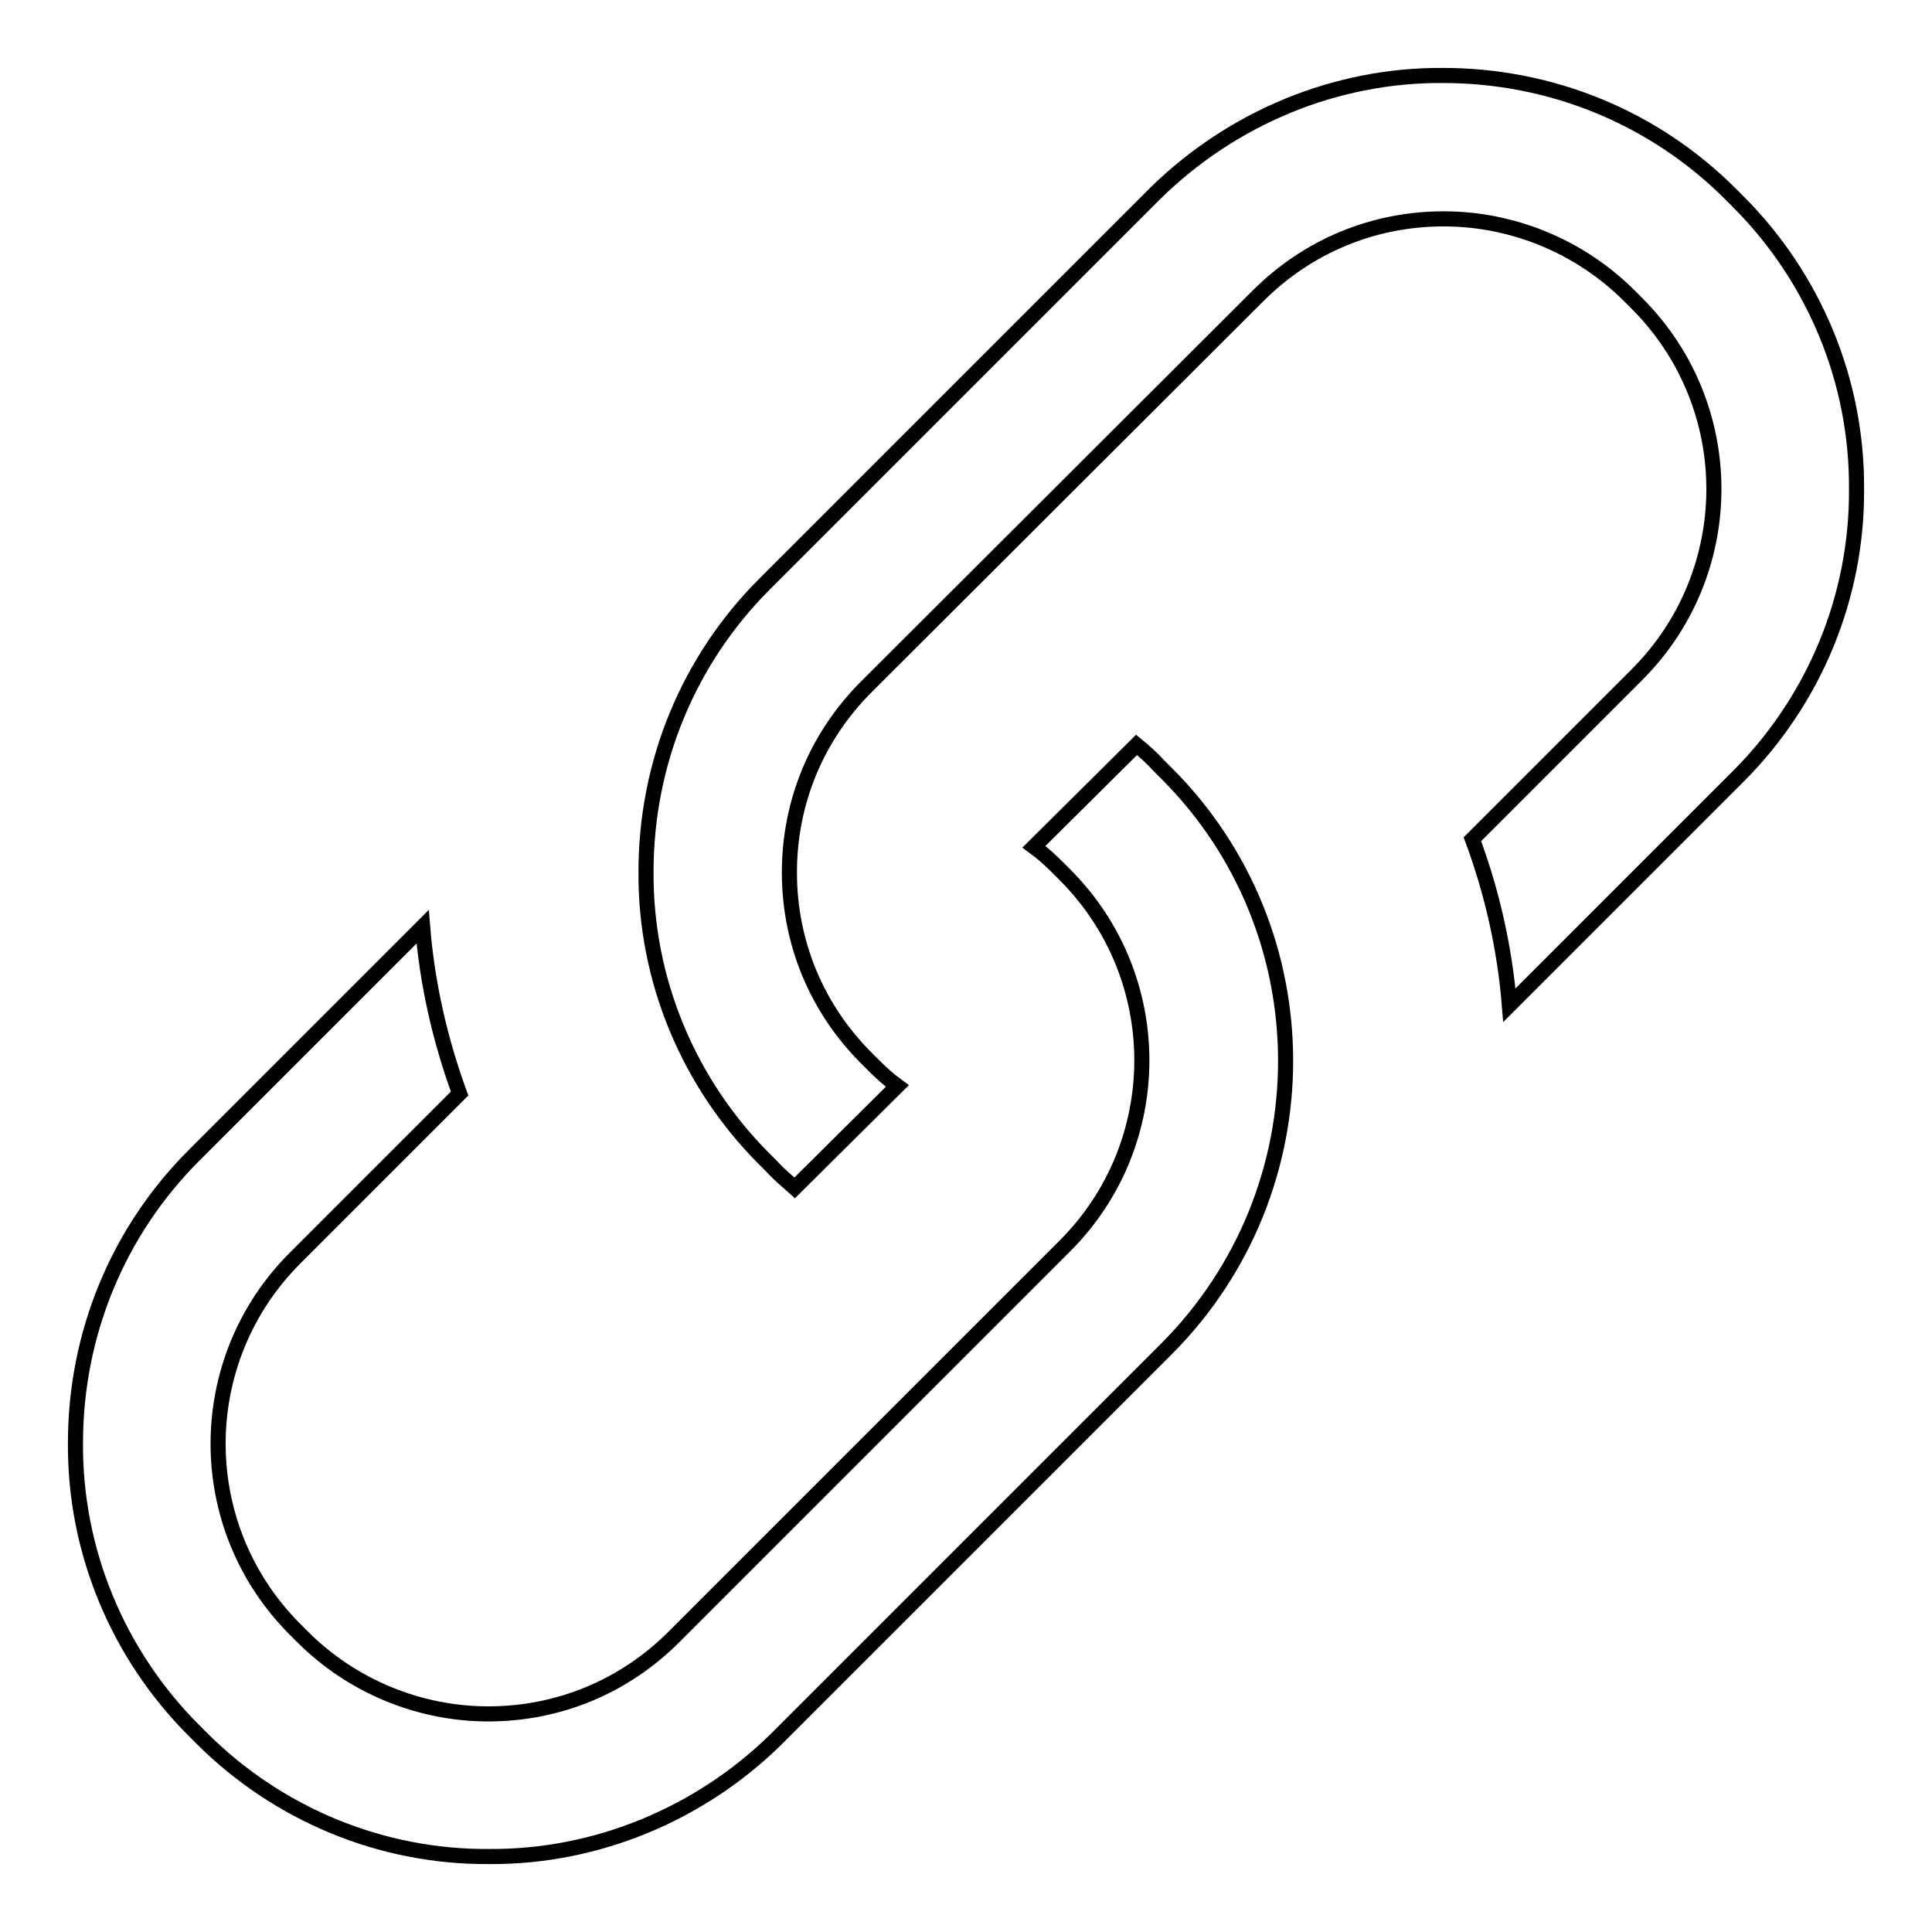 <?xml version="1.0" encoding="utf-8"?>
<!-- Svg Vector Icons : http://www.onlinewebfonts.com/icon -->
<!DOCTYPE svg PUBLIC "-//W3C//DTD SVG 1.1//EN" "http://www.w3.org/Graphics/SVG/1.1/DTD/svg11.dtd">
<svg version="1.1" xmlns="http://www.w3.org/2000/svg" xmlns:xlink="http://www.w3.org/1999/xlink" x="0px" y="0px" viewBox="0 0 256 256" enable-background="new 0 0 256 256" xml:space="preserve">
<g> <path stroke-width="2" fill-opacity="0" stroke="#000000"  d="M64.8,246c-14.3,0.1-28-5.6-38.1-15.7l-1-1C15.6,219.2,9.9,205.5,10,191.2c0-14.4,5.6-28,15.7-38.1 L56,122.8c0.6,7.5,2.3,15,4.9,22.1l-21.8,21.8c-13.6,13.6-13.6,35.6,0,49.2l1,1c6.5,6.5,15.4,10.2,24.6,10.2 c9.3,0,18-3.6,24.6-10.2l51.8-51.8c13.6-13.6,13.6-35.6,0-49.2l-1-1c-1-1-2-1.9-3.1-2.7l13.6-13.5c1.1,0.9,2.1,1.8,3,2.8l1,1 c21,21,21,55.1,0,76.2l-51.8,51.8C92.7,240.4,79,246.1,64.8,246z M105.3,157.4c-1-0.9-2.1-1.8-3-2.8l-1-1 c-10.1-10.1-15.8-23.8-15.7-38.1c0-14.4,5.6-28,15.7-38.1l51.8-51.8C163.3,15.6,177,9.9,191.2,10c14.4,0,28,5.6,38.1,15.7l1,1 c10.1,10.1,15.8,23.8,15.7,38.1c0.1,14.3-5.6,28-15.7,38.1L200,133.2c-0.6-7.5-2.3-15-4.9-22l21.8-21.8c13.6-13.6,13.6-35.6,0-49.2 l-1-1c-6.5-6.5-15.4-10.2-24.6-10.2c-9.3,0-18,3.6-24.6,10.2L114.8,91c-6.6,6.6-10.2,15.3-10.2,24.6s3.6,18,10.2,24.6l1,1 c1,1,2,1.9,3.1,2.7L105.3,157.4z"/></g>
</svg>